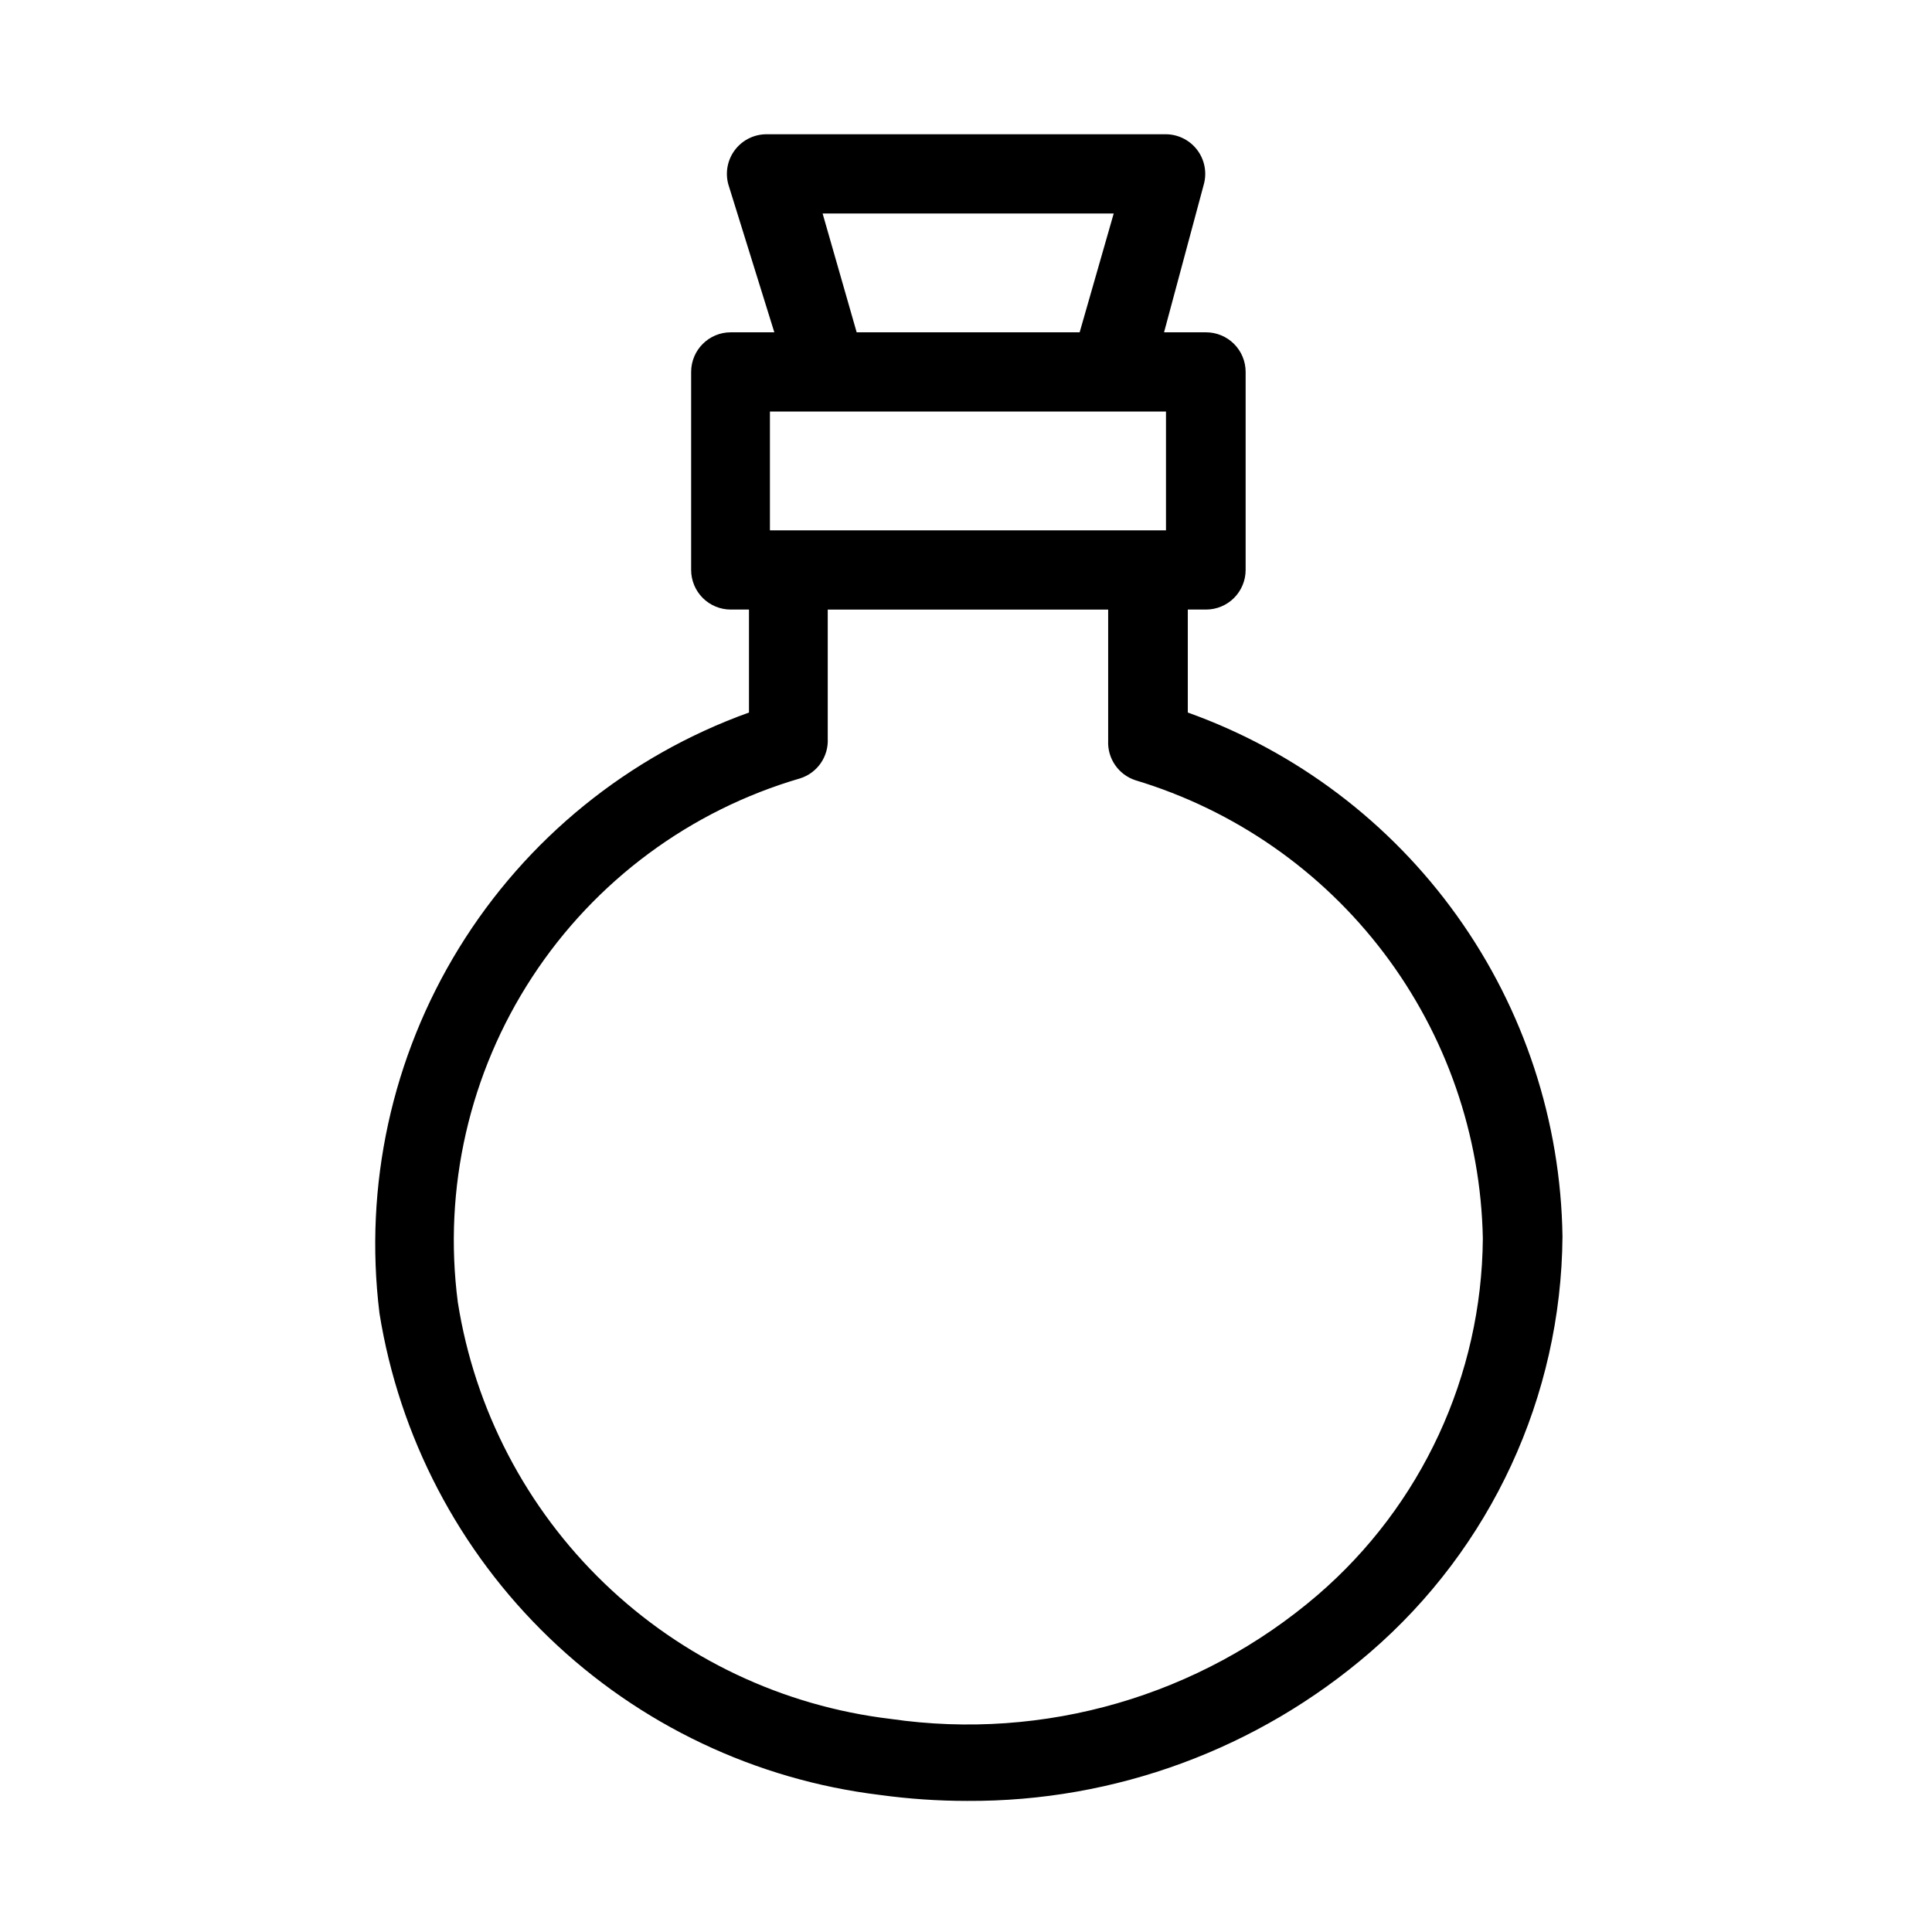<?xml version="1.0" encoding="UTF-8"?>
<!-- Uploaded to: ICON Repo, www.svgrepo.com, Generator: ICON Repo Mixer Tools -->
<svg fill="#000000" width="800px" height="800px" version="1.1" viewBox="144 144 512 512" xmlns="http://www.w3.org/2000/svg">
 <path d="m244.55 491.95c5.25 32.805 21.035 63.016 44.969 86.059 23.938 23.043 54.719 37.672 87.703 41.676 7.652 1.047 15.367 1.574 23.09 1.574 39.172 0.223 77.094-13.762 106.75-39.359 32.098-27.664 50.691-67.836 51.012-110.21-0.441-30.504-10.184-60.148-27.93-84.961-17.742-24.816-42.641-43.621-71.363-53.902v-27.289h4.828c2.781 0 5.453-1.105 7.422-3.074s3.074-4.641 3.074-7.422v-52.48c0-2.785-1.105-5.453-3.074-7.422s-4.641-3.074-7.422-3.074h-11.125l10.496-39.047c0.945-3.242 0.277-6.746-1.805-9.406-2.082-2.664-5.316-4.164-8.691-4.027h-104.96c-3.356-0.125-6.562 1.359-8.641 3.996-2.074 2.637-2.766 6.106-1.855 9.332l12.176 39.152h-11.547c-5.797 0-10.496 4.699-10.496 10.496v52.48c0 2.781 1.105 5.453 3.074 7.422s4.637 3.074 7.422 3.074h4.828v27.289c-31.949 11.484-59.047 33.488-76.84 62.402-17.797 28.914-25.23 63.02-21.09 96.719zm117.45-291.37h77.145l-9.027 31.488h-59.09zm-13.961 52.48h104.96v31.488h-104.96zm89.637 52.48v34.742c-0.23 4.731 2.734 9.031 7.242 10.496 26.219 7.898 49.254 23.914 65.793 45.734 16.539 21.82 25.734 48.328 26.258 75.703-0.285 36.328-16.238 70.762-43.77 94.465-31.199 26.781-72.457 38.758-113.15 32.852-28.539-3.398-55.188-16.02-75.895-35.953-20.707-19.93-34.34-46.074-38.824-74.465-3.922-30.172 3.074-60.75 19.727-86.215 16.648-25.465 41.852-44.137 71.062-52.648 4.508-1.461 7.473-5.762 7.242-10.496v-34.215z"/>
</svg>